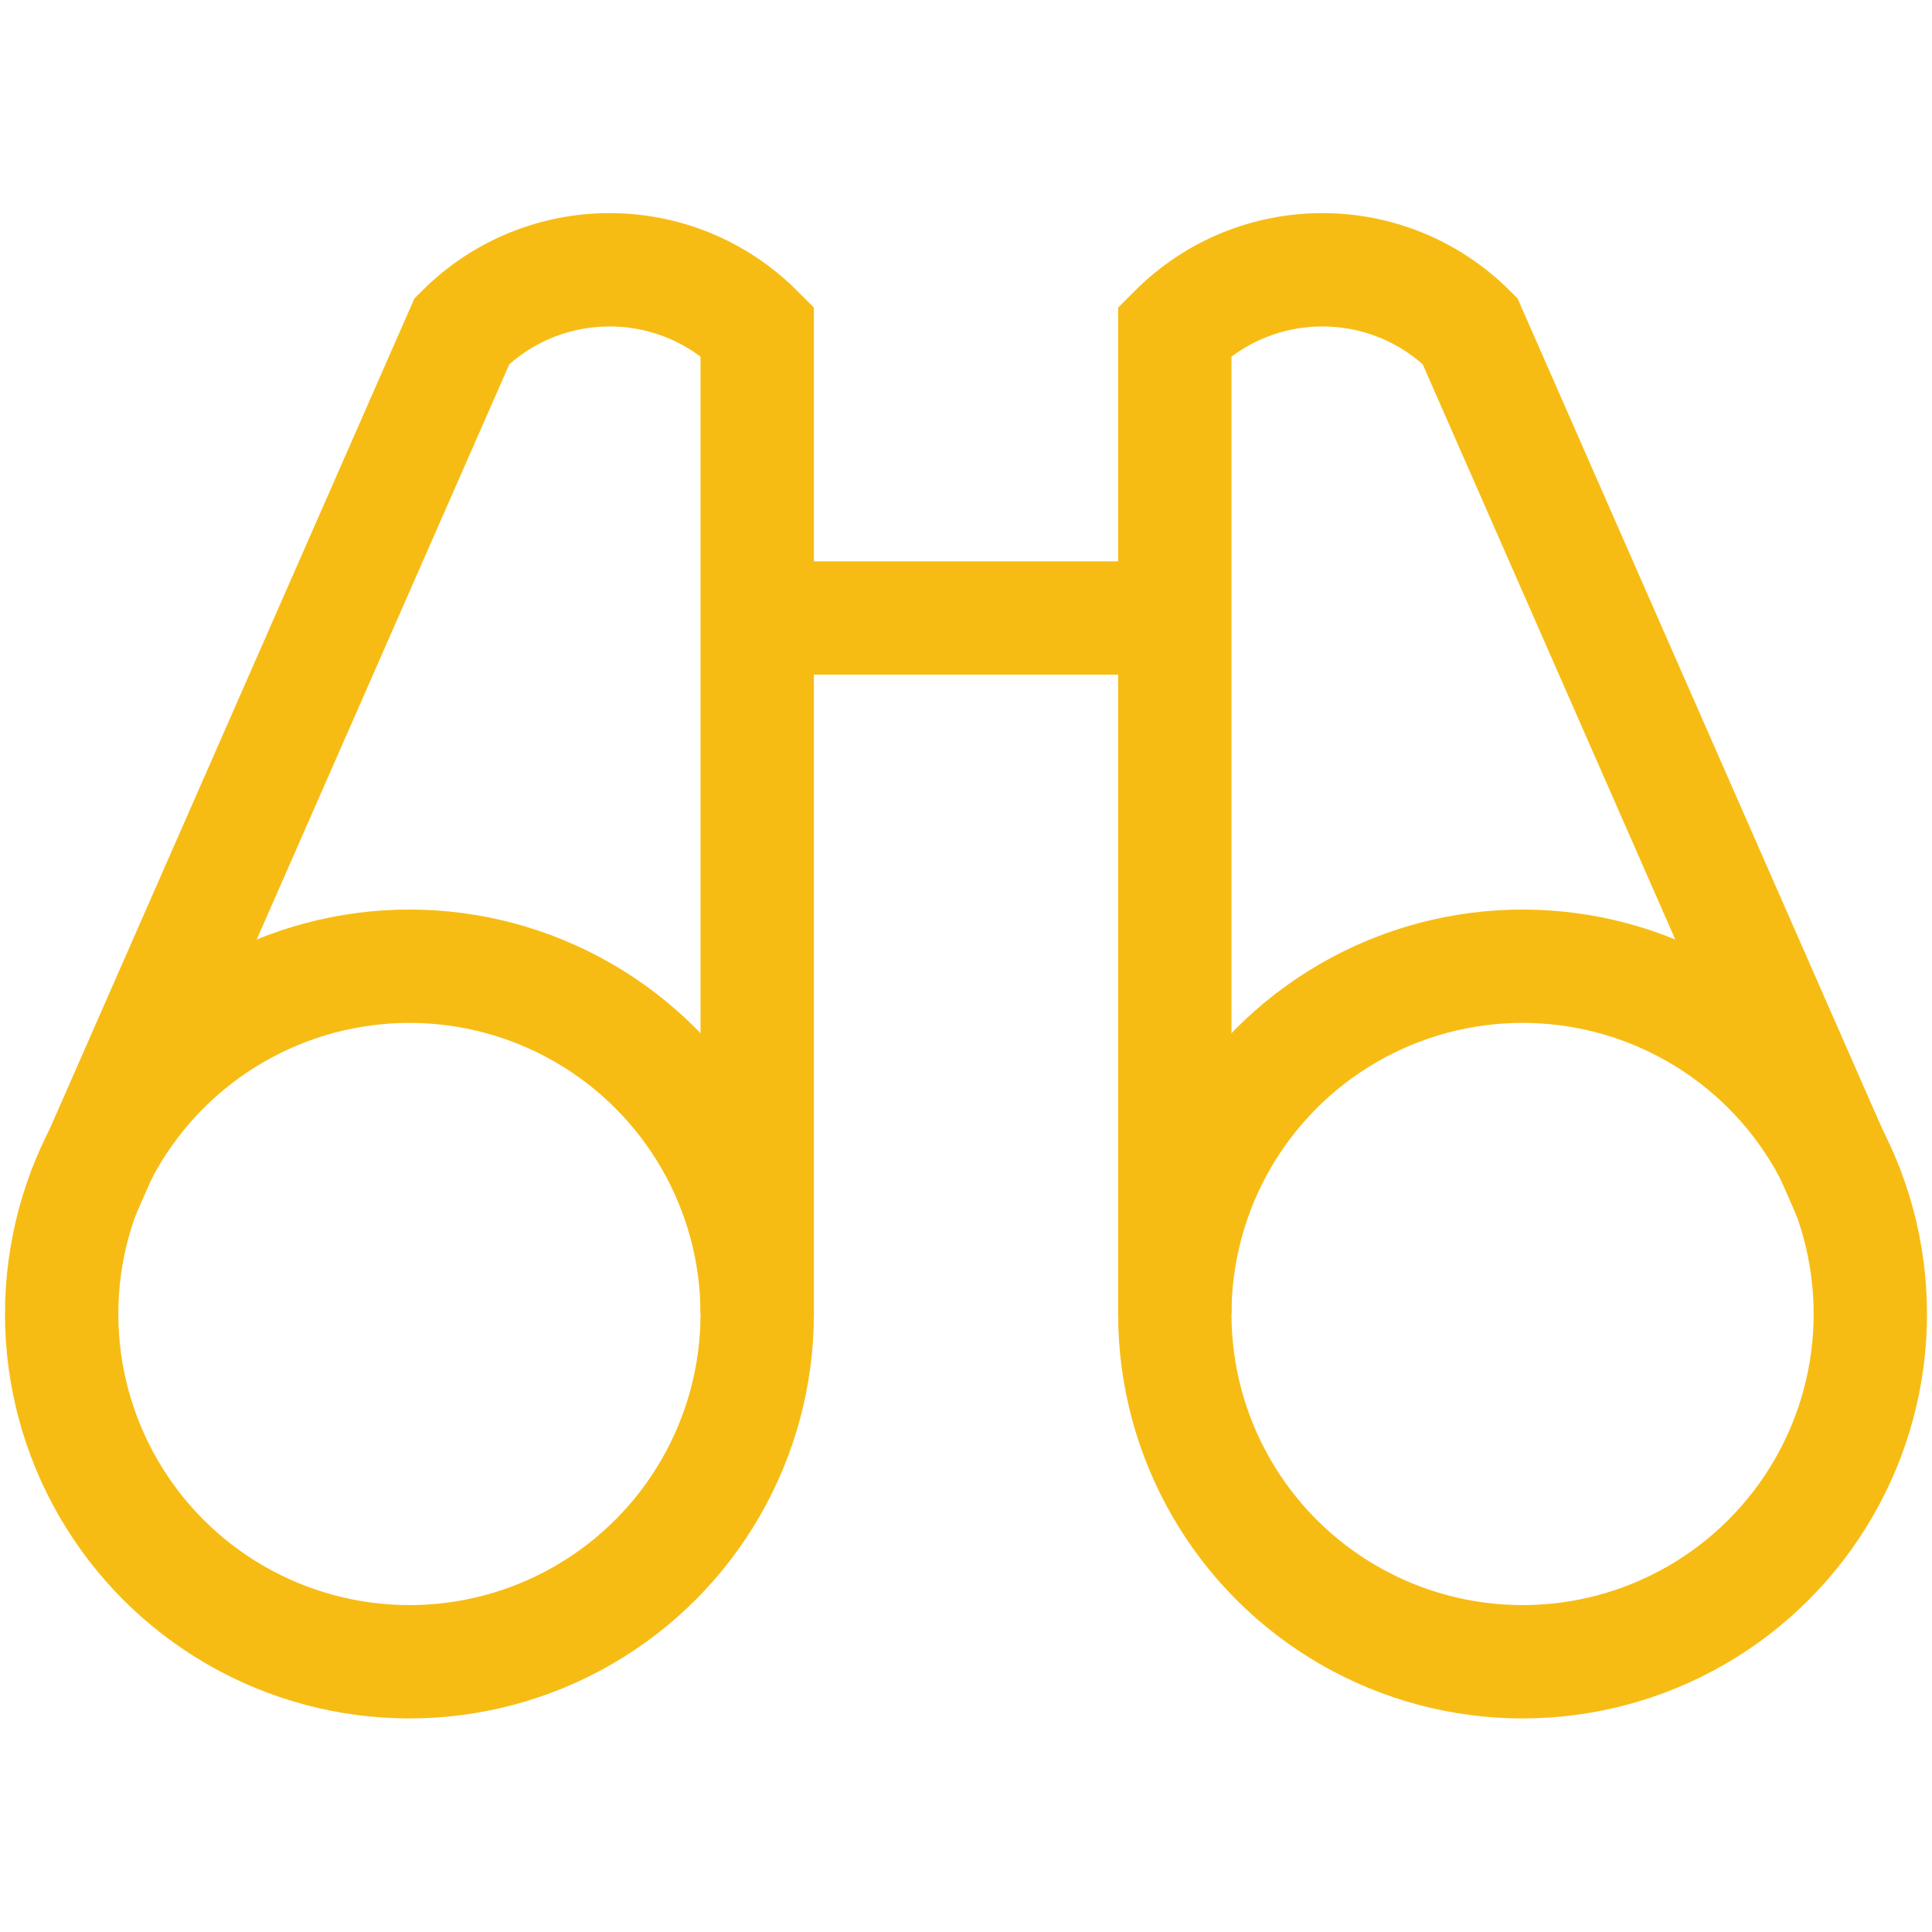 <?xml version="1.0" encoding="utf-8"?>
<!-- Generator: Adobe Illustrator 25.4.1, SVG Export Plug-In . SVG Version: 6.00 Build 0)  -->
<svg version="1.1" id="Capa_1" xmlns="http://www.w3.org/2000/svg" xmlns:xlink="http://www.w3.org/1999/xlink" x="0px" y="0px"
	 viewBox="0 0 426.1 426.1" style="enable-background:new 0 0 426.1 426.1;" xml:space="preserve">
<style type="text/css">
	.st0{fill:none;stroke:#F7BC14;stroke-width:25;}
</style>
<g>
	<line class="st0" x1="167" y1="136.3" x2="259.1" y2="136.3"/>
	<path class="st0" d="M407.9,263.6L324.2,73c-18-18-47.1-18-65.1,0v216.8"/>
	<path class="st0" d="M167,289.8V73c-18-18-47.1-18-65.1,0L18.2,263.6"/>
	<circle class="st0" cx="90.3" cy="289.8" r="76.7"/>
	<circle class="st0" cx="335.8" cy="289.8" r="76.7"/>
</g>
</svg>
